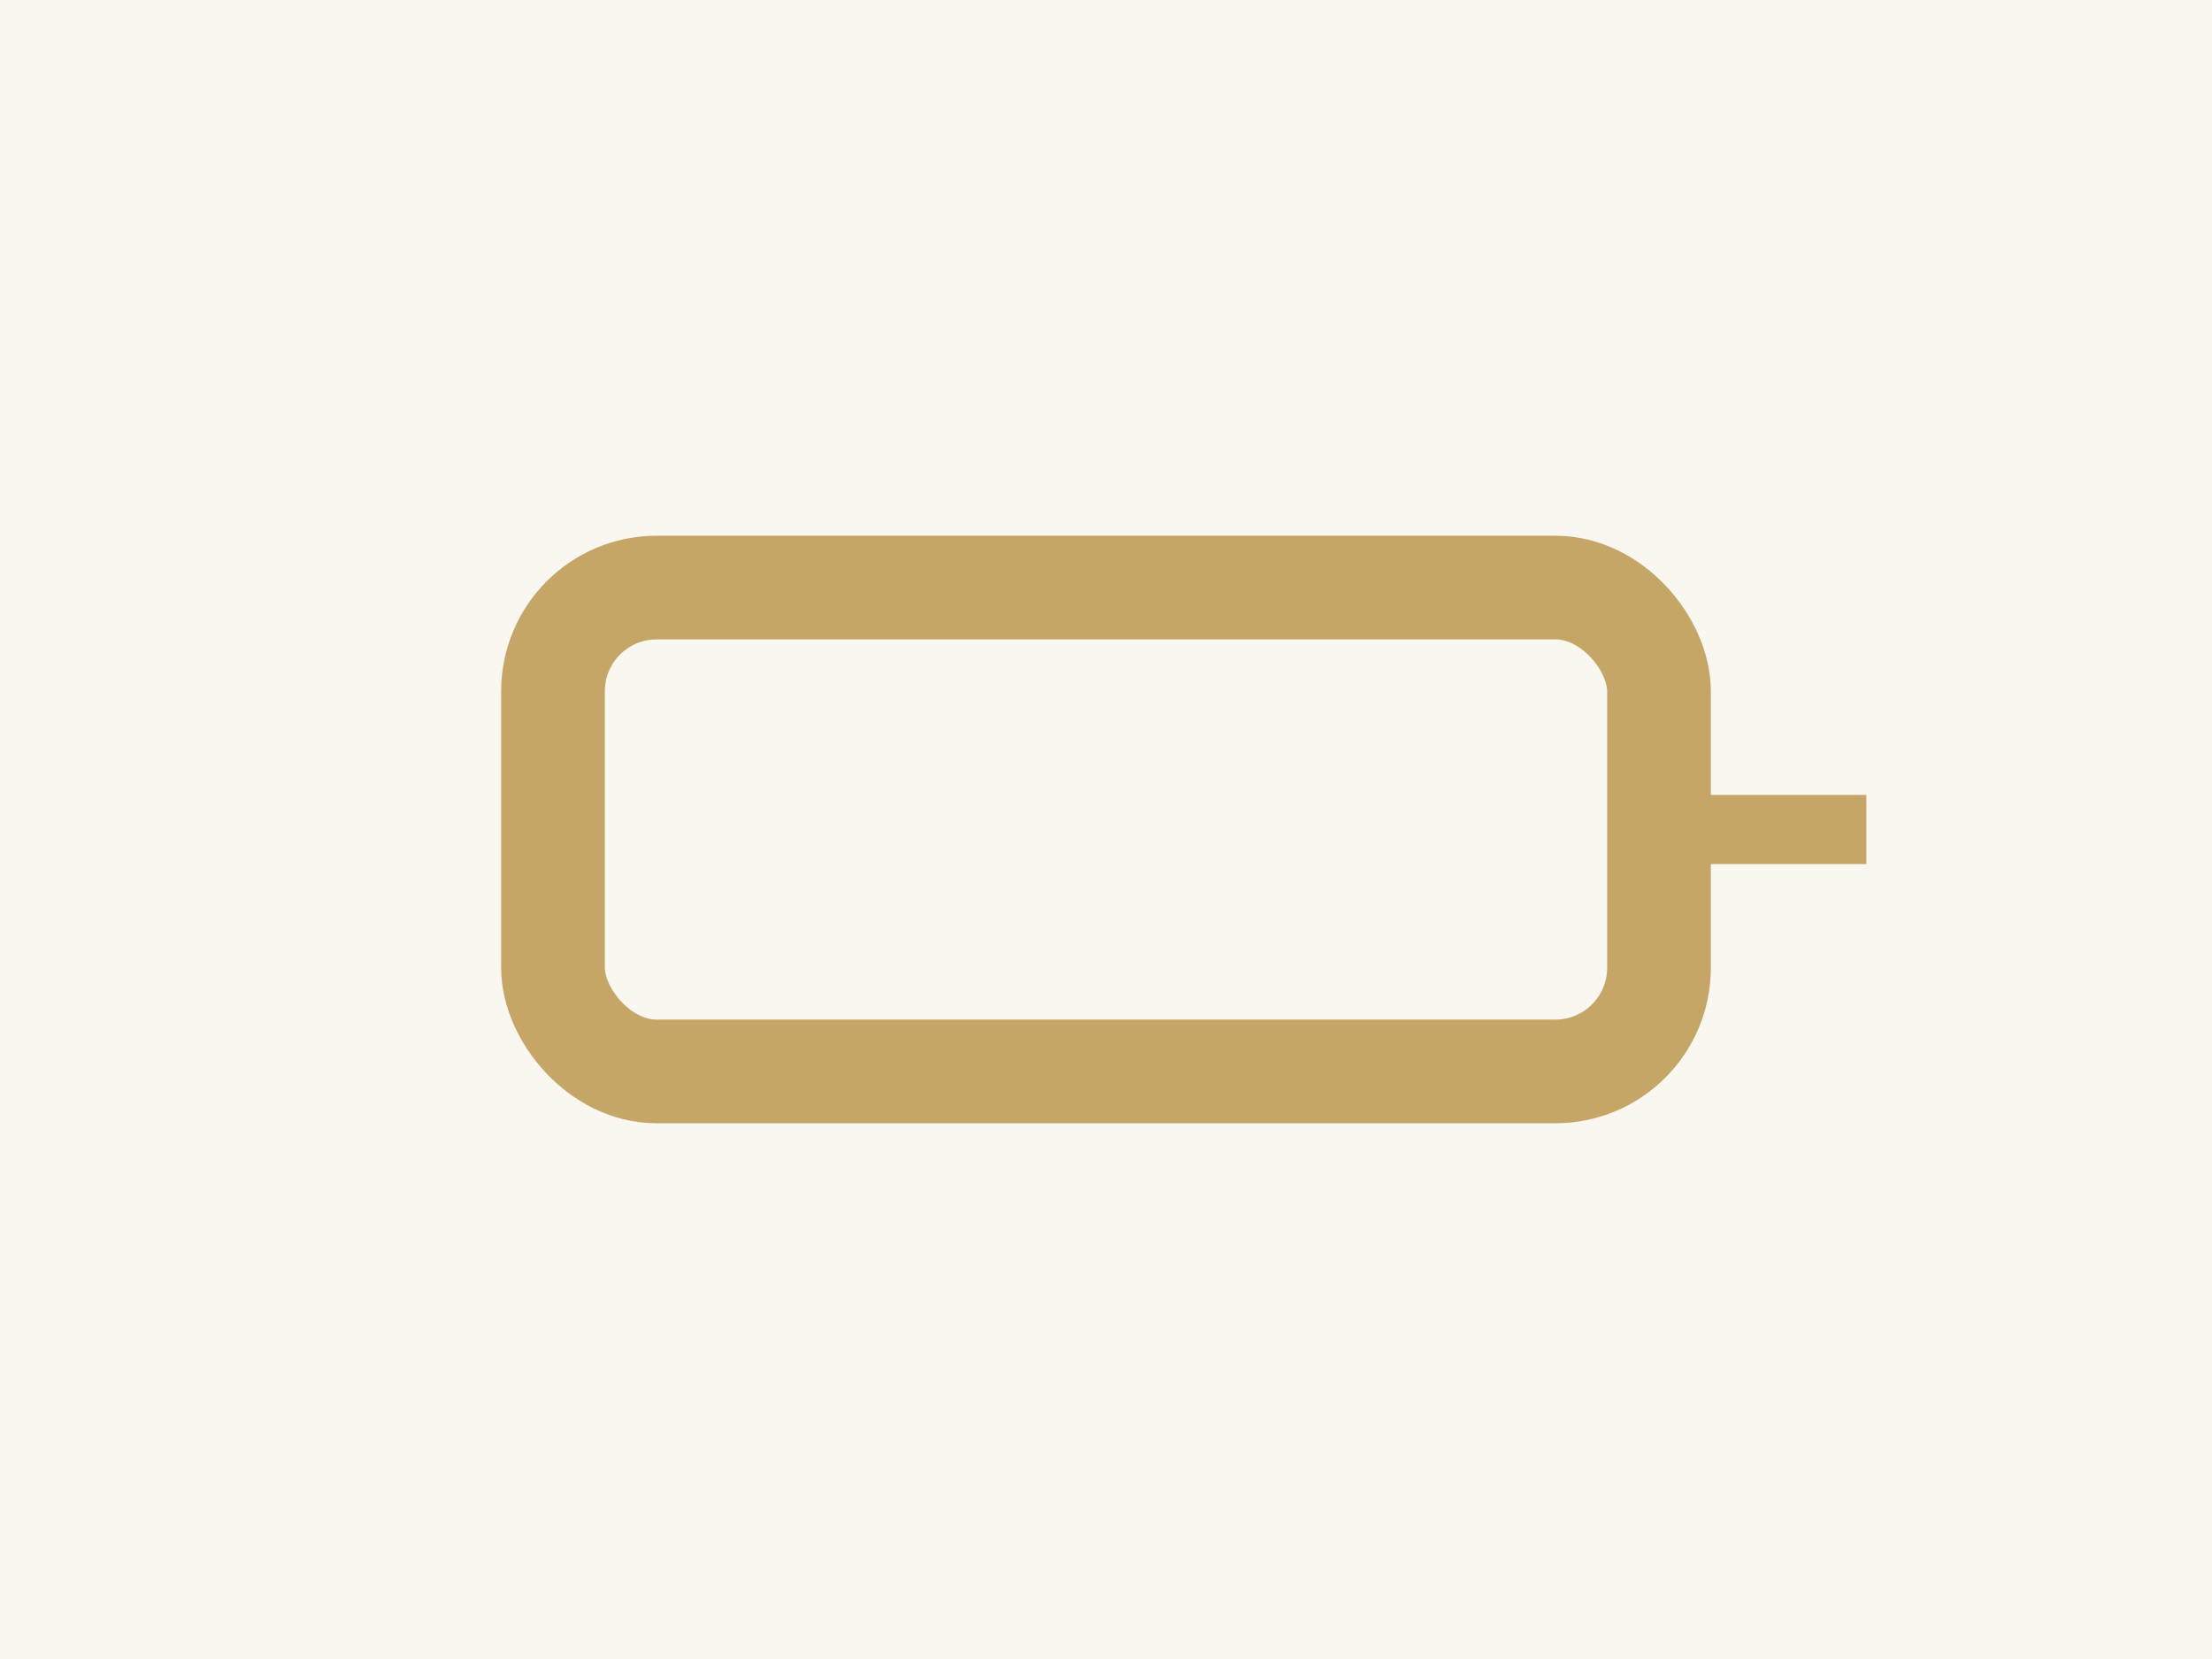 <svg xmlns="http://www.w3.org/2000/svg" viewBox="0 0 128 96">
<rect width="128" height="96" fill="#faf7f0" />
<rect x="32" y="34" width="64" height="28" rx="6" ry="6" fill="none" stroke="#c6a667" stroke-width="6"/>
<path d="M98 48h10" stroke="#c6a667" stroke-width="4"/>
</svg>